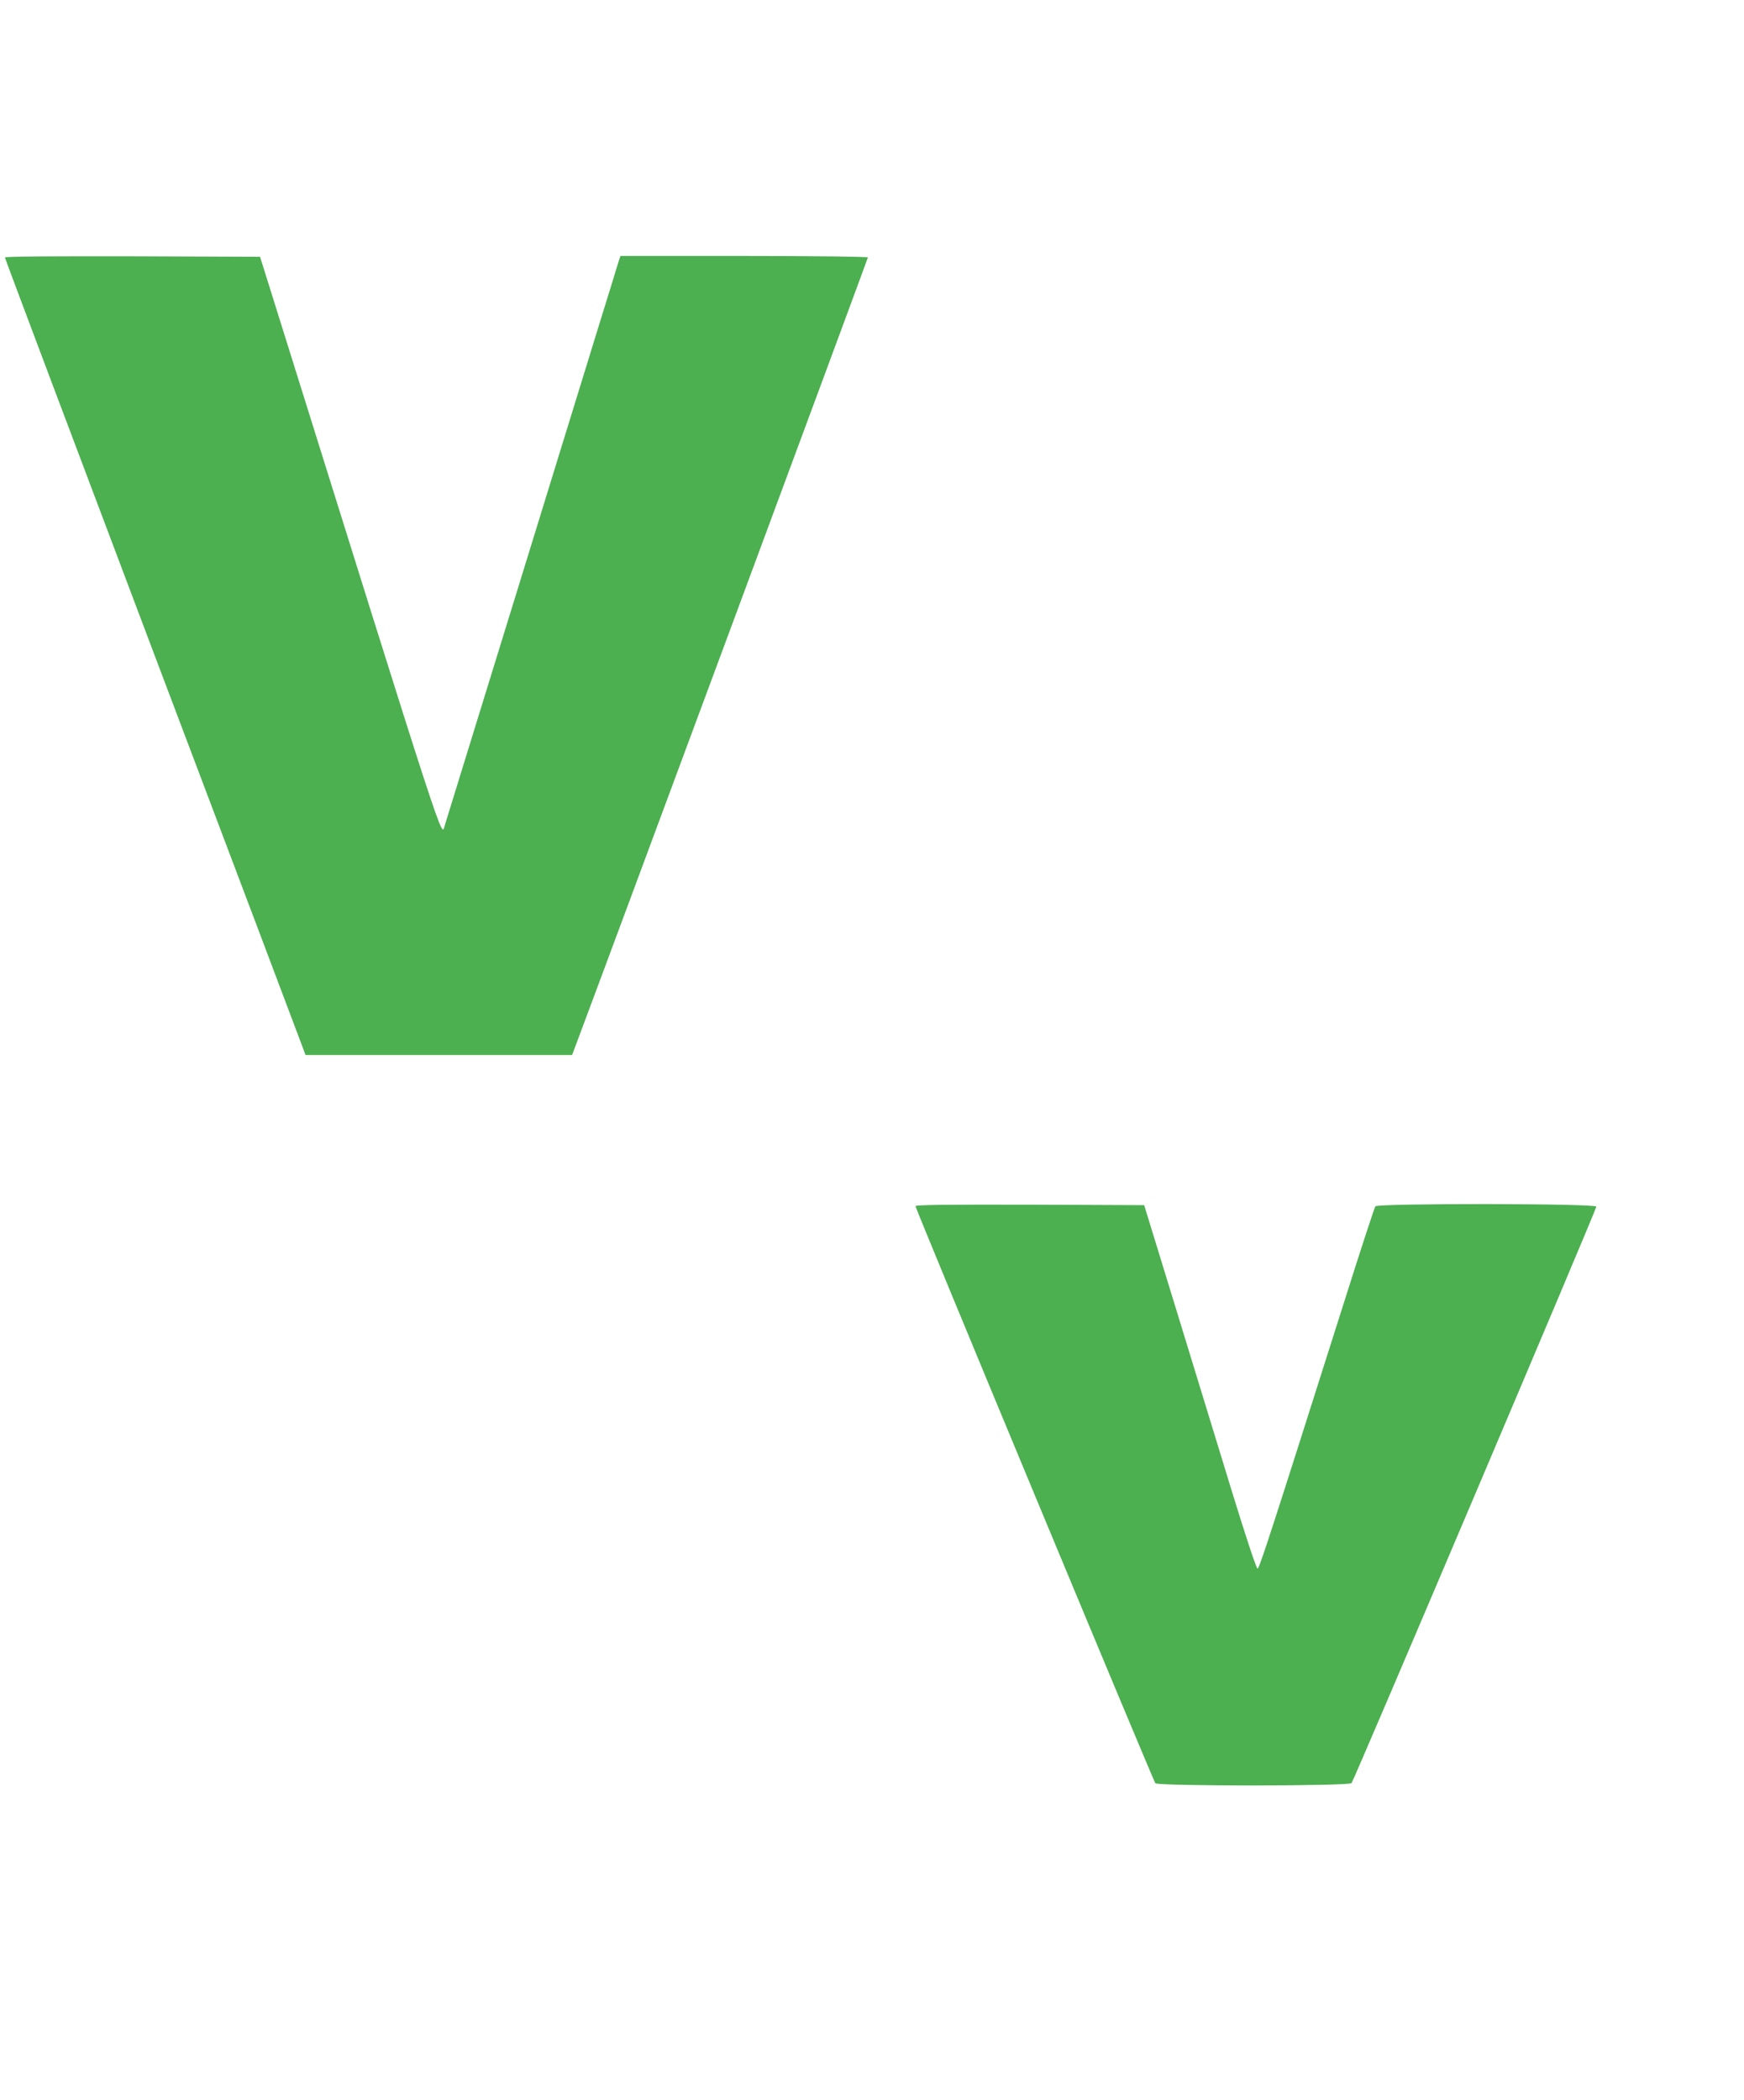 <?xml version="1.0" standalone="no"?>
<!DOCTYPE svg PUBLIC "-//W3C//DTD SVG 20010904//EN"
 "http://www.w3.org/TR/2001/REC-SVG-20010904/DTD/svg10.dtd">
<svg version="1.0" xmlns="http://www.w3.org/2000/svg"
 width="1063pt" height="1280pt" viewBox="0 0 1063 1280"
 preserveAspectRatio="xMidYMid meet">
<g transform="translate(0,1280) scale(0.1,-0.1)"
fill="#4caf50" stroke="none">
<path d="M30 11231 c0 -6 408 -1089 906 -2408 499 -1319 911 -2410 916 -2425
l10 -28 813 0 812 0 31 83 c210 559 1772 4772 1772 4778 0 5 -334 9 -754 9
l-754 0 -11 -32 c-5 -18 -57 -186 -115 -373 -98 -320 -928 -3011 -945 -3065
-22 -72 27 -223 -1068 3280 l-58 185 -778 3 c-486 1 -777 -1 -777 -7z"/>
<path d="M5580 5449 c0 -16 1449 -3501 1462 -3517 15 -18 1181 -18 1196 1 15
17 1492 3496 1492 3513 0 20 -1332 21 -1347 2 -5 -7 -90 -265 -187 -573 -452
-1424 -520 -1635 -531 -1635 -7 0 -71 193 -154 463 -78 254 -230 752 -339
1107 l-198 645 -697 3 c-521 1 -697 -1 -697 -9z"/>
</g>
</svg>
